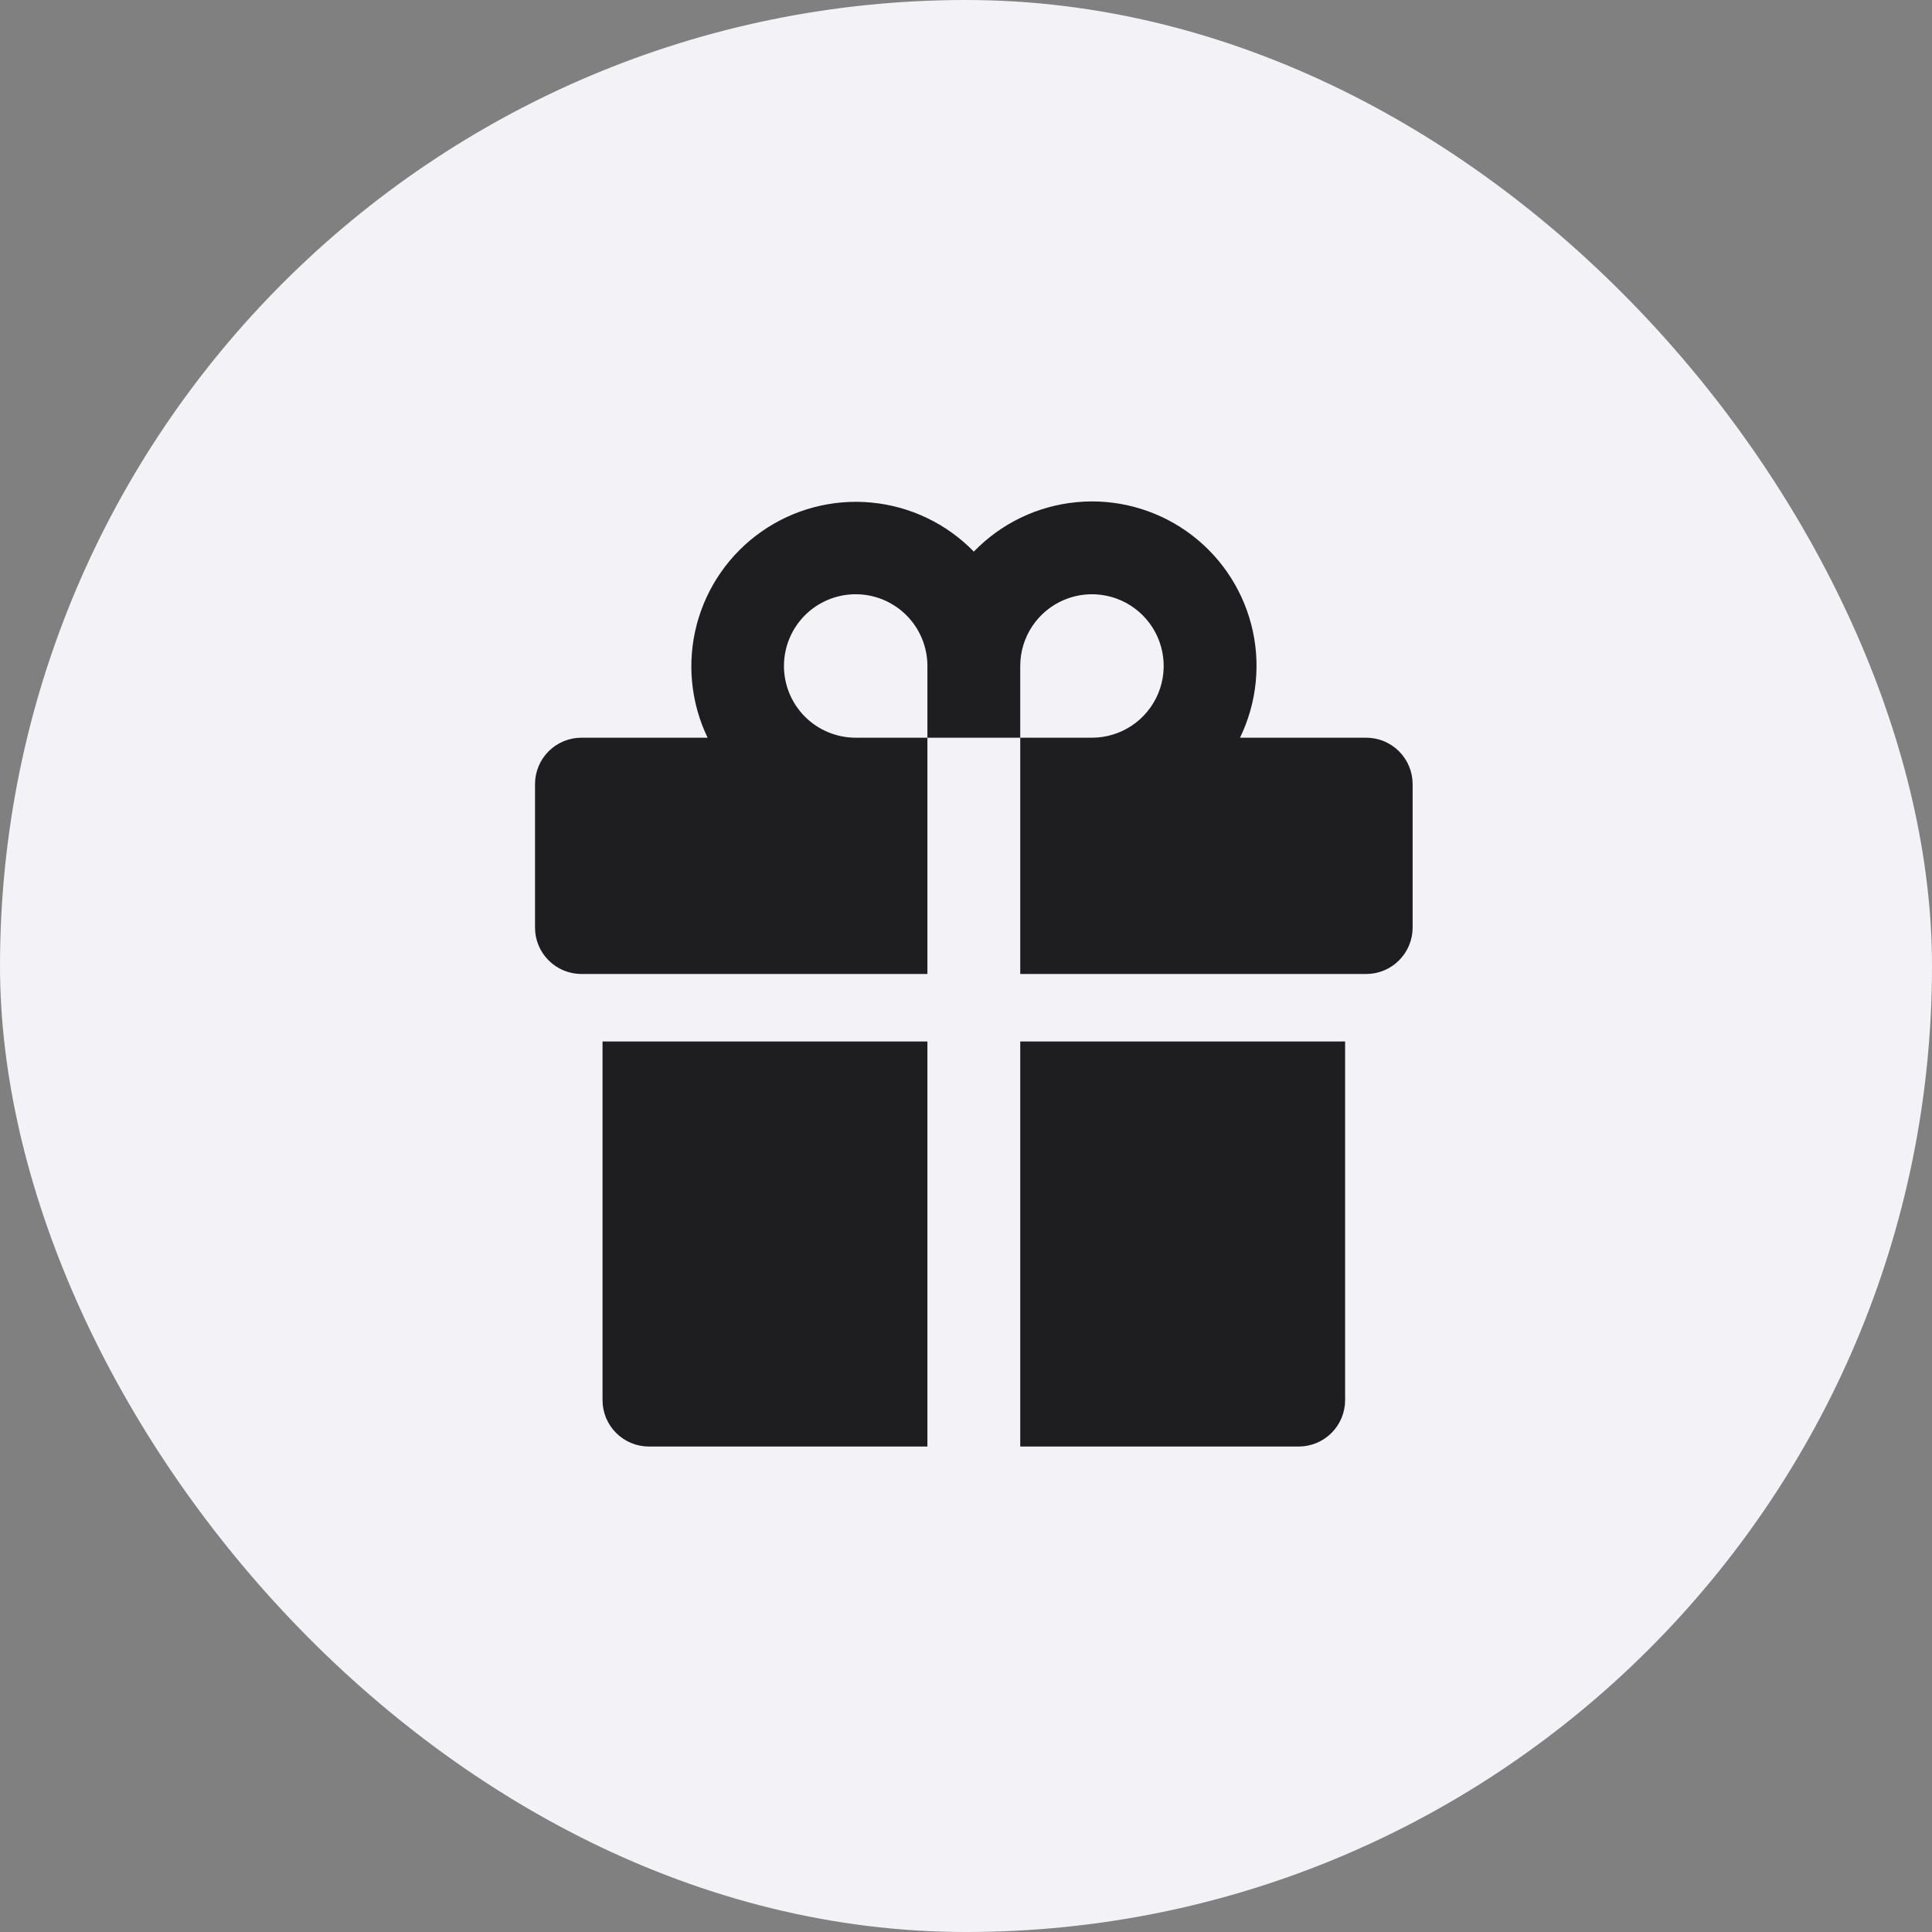 <?xml version="1.0" encoding="UTF-8"?> <svg xmlns="http://www.w3.org/2000/svg" width="121" height="121" viewBox="0 0 121 121" fill="none"><rect x="0" y="0" width="121" height="121" fill="#808080" stroke="none"/><rect width="121" height="121" rx="60.5" fill="#F3F3F7"></rect><path d="M58.083 46.202H63.897V61H85.565C86.336 61 87.075 60.694 87.62 60.148C88.165 59.603 88.472 58.864 88.472 58.093V49.108C88.472 48.338 88.165 47.598 87.62 47.053C87.075 46.508 86.336 46.202 85.565 46.202H77.661C78.731 43.998 78.981 41.484 78.364 39.112C77.748 36.74 76.306 34.666 74.297 33.262C72.289 31.858 69.846 31.216 67.407 31.452C64.968 31.687 62.692 32.785 60.99 34.547C59.284 32.794 57.011 31.706 54.576 31.475C52.142 31.244 49.704 31.887 47.7 33.288C45.695 34.689 44.255 36.757 43.635 39.123C43.015 41.489 43.257 43.998 44.317 46.202H36.415C35.644 46.202 34.904 46.508 34.359 47.053C33.814 47.598 33.508 48.338 33.508 49.108V58.093C33.508 58.864 33.814 59.603 34.359 60.148C34.629 60.418 34.95 60.632 35.302 60.779C35.655 60.925 36.033 61 36.415 61H58.083V46.202ZM63.897 41.71C63.897 40.821 64.16 39.953 64.653 39.214C65.147 38.475 65.849 37.899 66.67 37.559C67.49 37.219 68.394 37.13 69.265 37.304C70.136 37.477 70.937 37.905 71.565 38.533C72.193 39.161 72.621 39.962 72.795 40.833C72.968 41.705 72.879 42.608 72.539 43.429C72.199 44.249 71.623 44.951 70.884 45.445C70.146 45.938 69.277 46.202 68.389 46.202H63.897V41.71ZM49.099 41.71C49.099 40.518 49.572 39.376 50.414 38.533C51.257 37.691 52.399 37.217 53.591 37.217C54.782 37.217 55.925 37.691 56.767 38.533C57.61 39.376 58.083 40.518 58.083 41.71V46.202H53.591C52.399 46.202 51.257 45.728 50.414 44.886C49.572 44.044 49.099 42.901 49.099 41.71ZM63.897 90.596H81.337C82.108 90.596 82.847 90.289 83.392 89.744C83.937 89.199 84.244 88.46 84.244 87.689V65.228H63.897V90.596ZM37.736 87.689C37.736 88.46 38.042 89.199 38.587 89.744C39.132 90.289 39.872 90.596 40.642 90.596H58.083V65.228H37.736V87.689Z" fill="#1E1E20"></path></svg> 